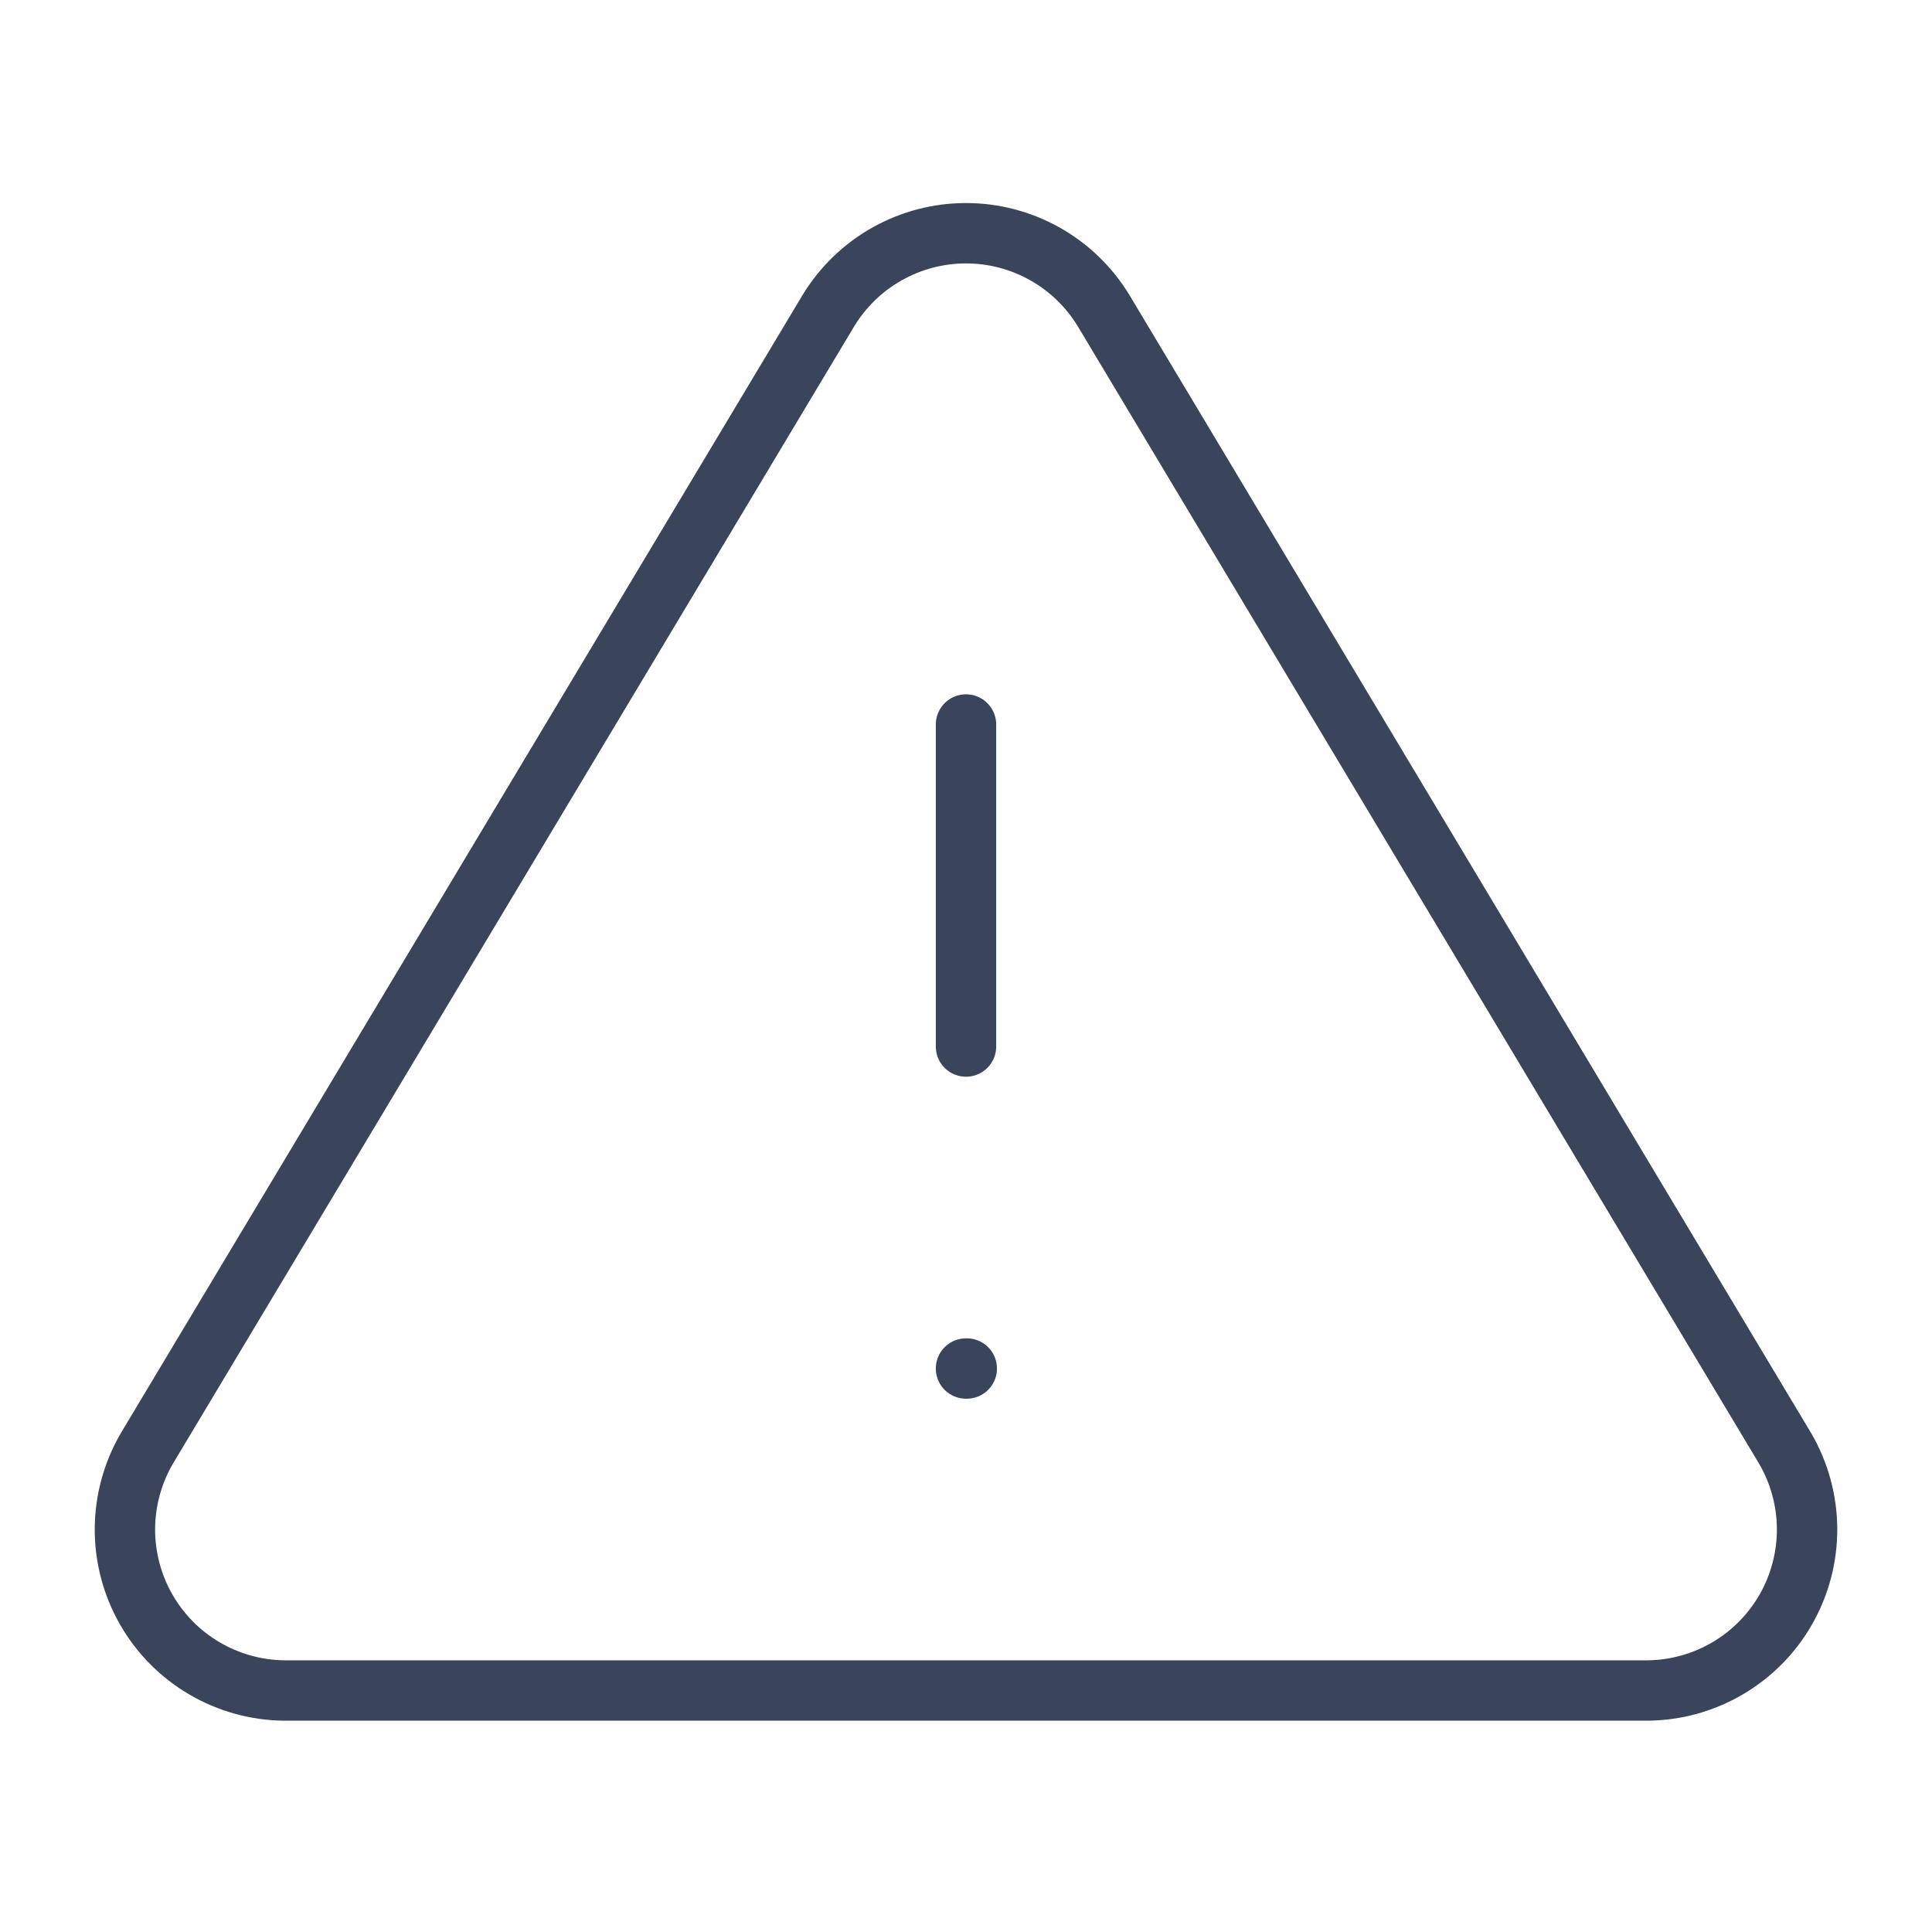 <svg viewBox="0 0 32 32" fill="none" xmlns="http://www.w3.org/2000/svg">
<path d="M16 12V17.334M16 22.667H16.013M13.72 5.147L2.427 24C2.194 24.404 2.071 24.861 2.069 25.326C2.068 25.792 2.189 26.25 2.419 26.654C2.65 27.059 2.982 27.396 3.384 27.632C3.785 27.868 4.241 27.995 4.707 28H27.293C27.759 27.995 28.215 27.868 28.616 27.632C29.018 27.396 29.35 27.059 29.581 26.654C29.811 26.25 29.932 25.792 29.931 25.326C29.929 24.861 29.806 24.404 29.573 24L18.28 5.147C18.042 4.755 17.708 4.431 17.308 4.206C16.909 3.981 16.458 3.863 16 3.863C15.542 3.863 15.091 3.981 14.692 4.206C14.292 4.431 13.958 4.755 13.72 5.147Z" stroke="#3A445A" stroke-linecap="round" stroke-linejoin="round"/>
</svg>
